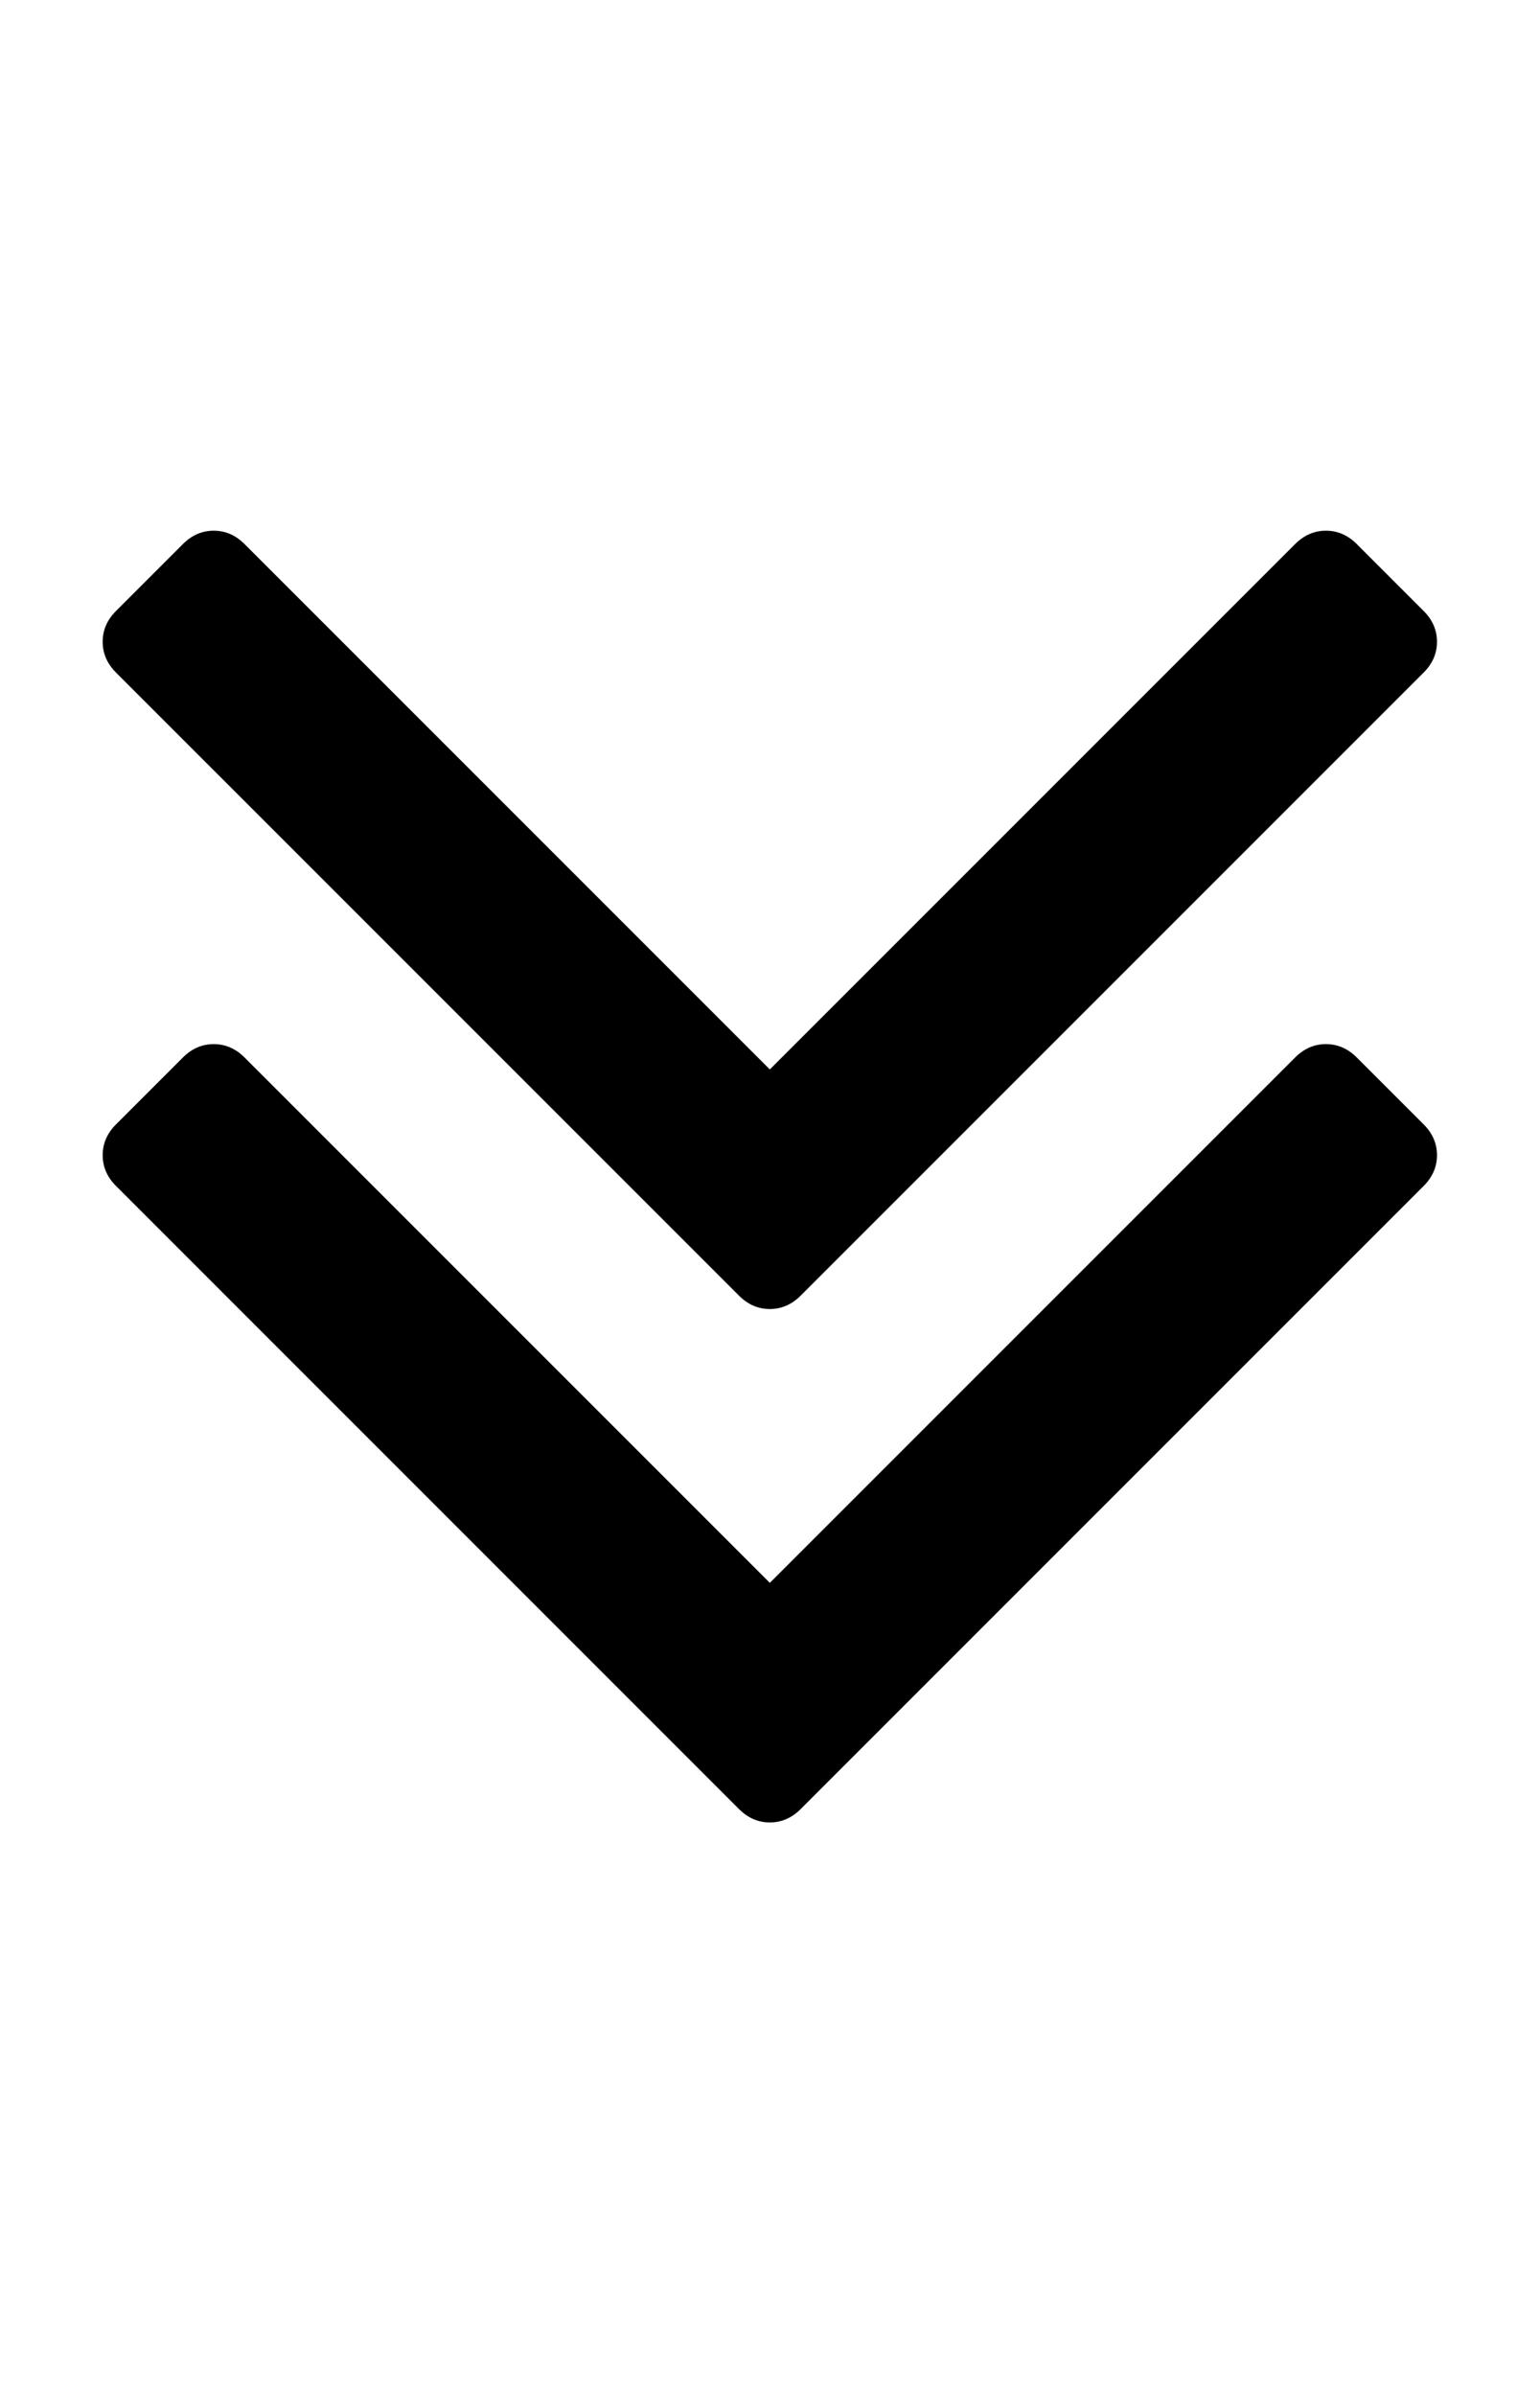 <svg xmlns="http://www.w3.org/2000/svg" width="9" height="14" viewBox="0 0 9 14"><path d="M8.398 6.75q0 .102-.078.18l-3.641 3.641q-.078.078-.18.078t-.18-.078L.678 6.93Q.6 6.852.6 6.75t.078-.18l.391-.391q.078-.078.18-.078t.18.078l3.07 3.07 3.07-3.07q.078-.078.18-.078t.18.078l.391.391q.078.078.078.18zm0-3q0 .102-.078.18L4.679 7.571q-.078.078-.18.078t-.18-.078L.678 3.93Q.6 3.852.6 3.75t.078-.18l.391-.391q.078-.078.18-.078t.18.078l3.07 3.07 3.07-3.07q.078-.078.18-.078t.18.078l.391.391q.078.078.078.18z"/></svg>